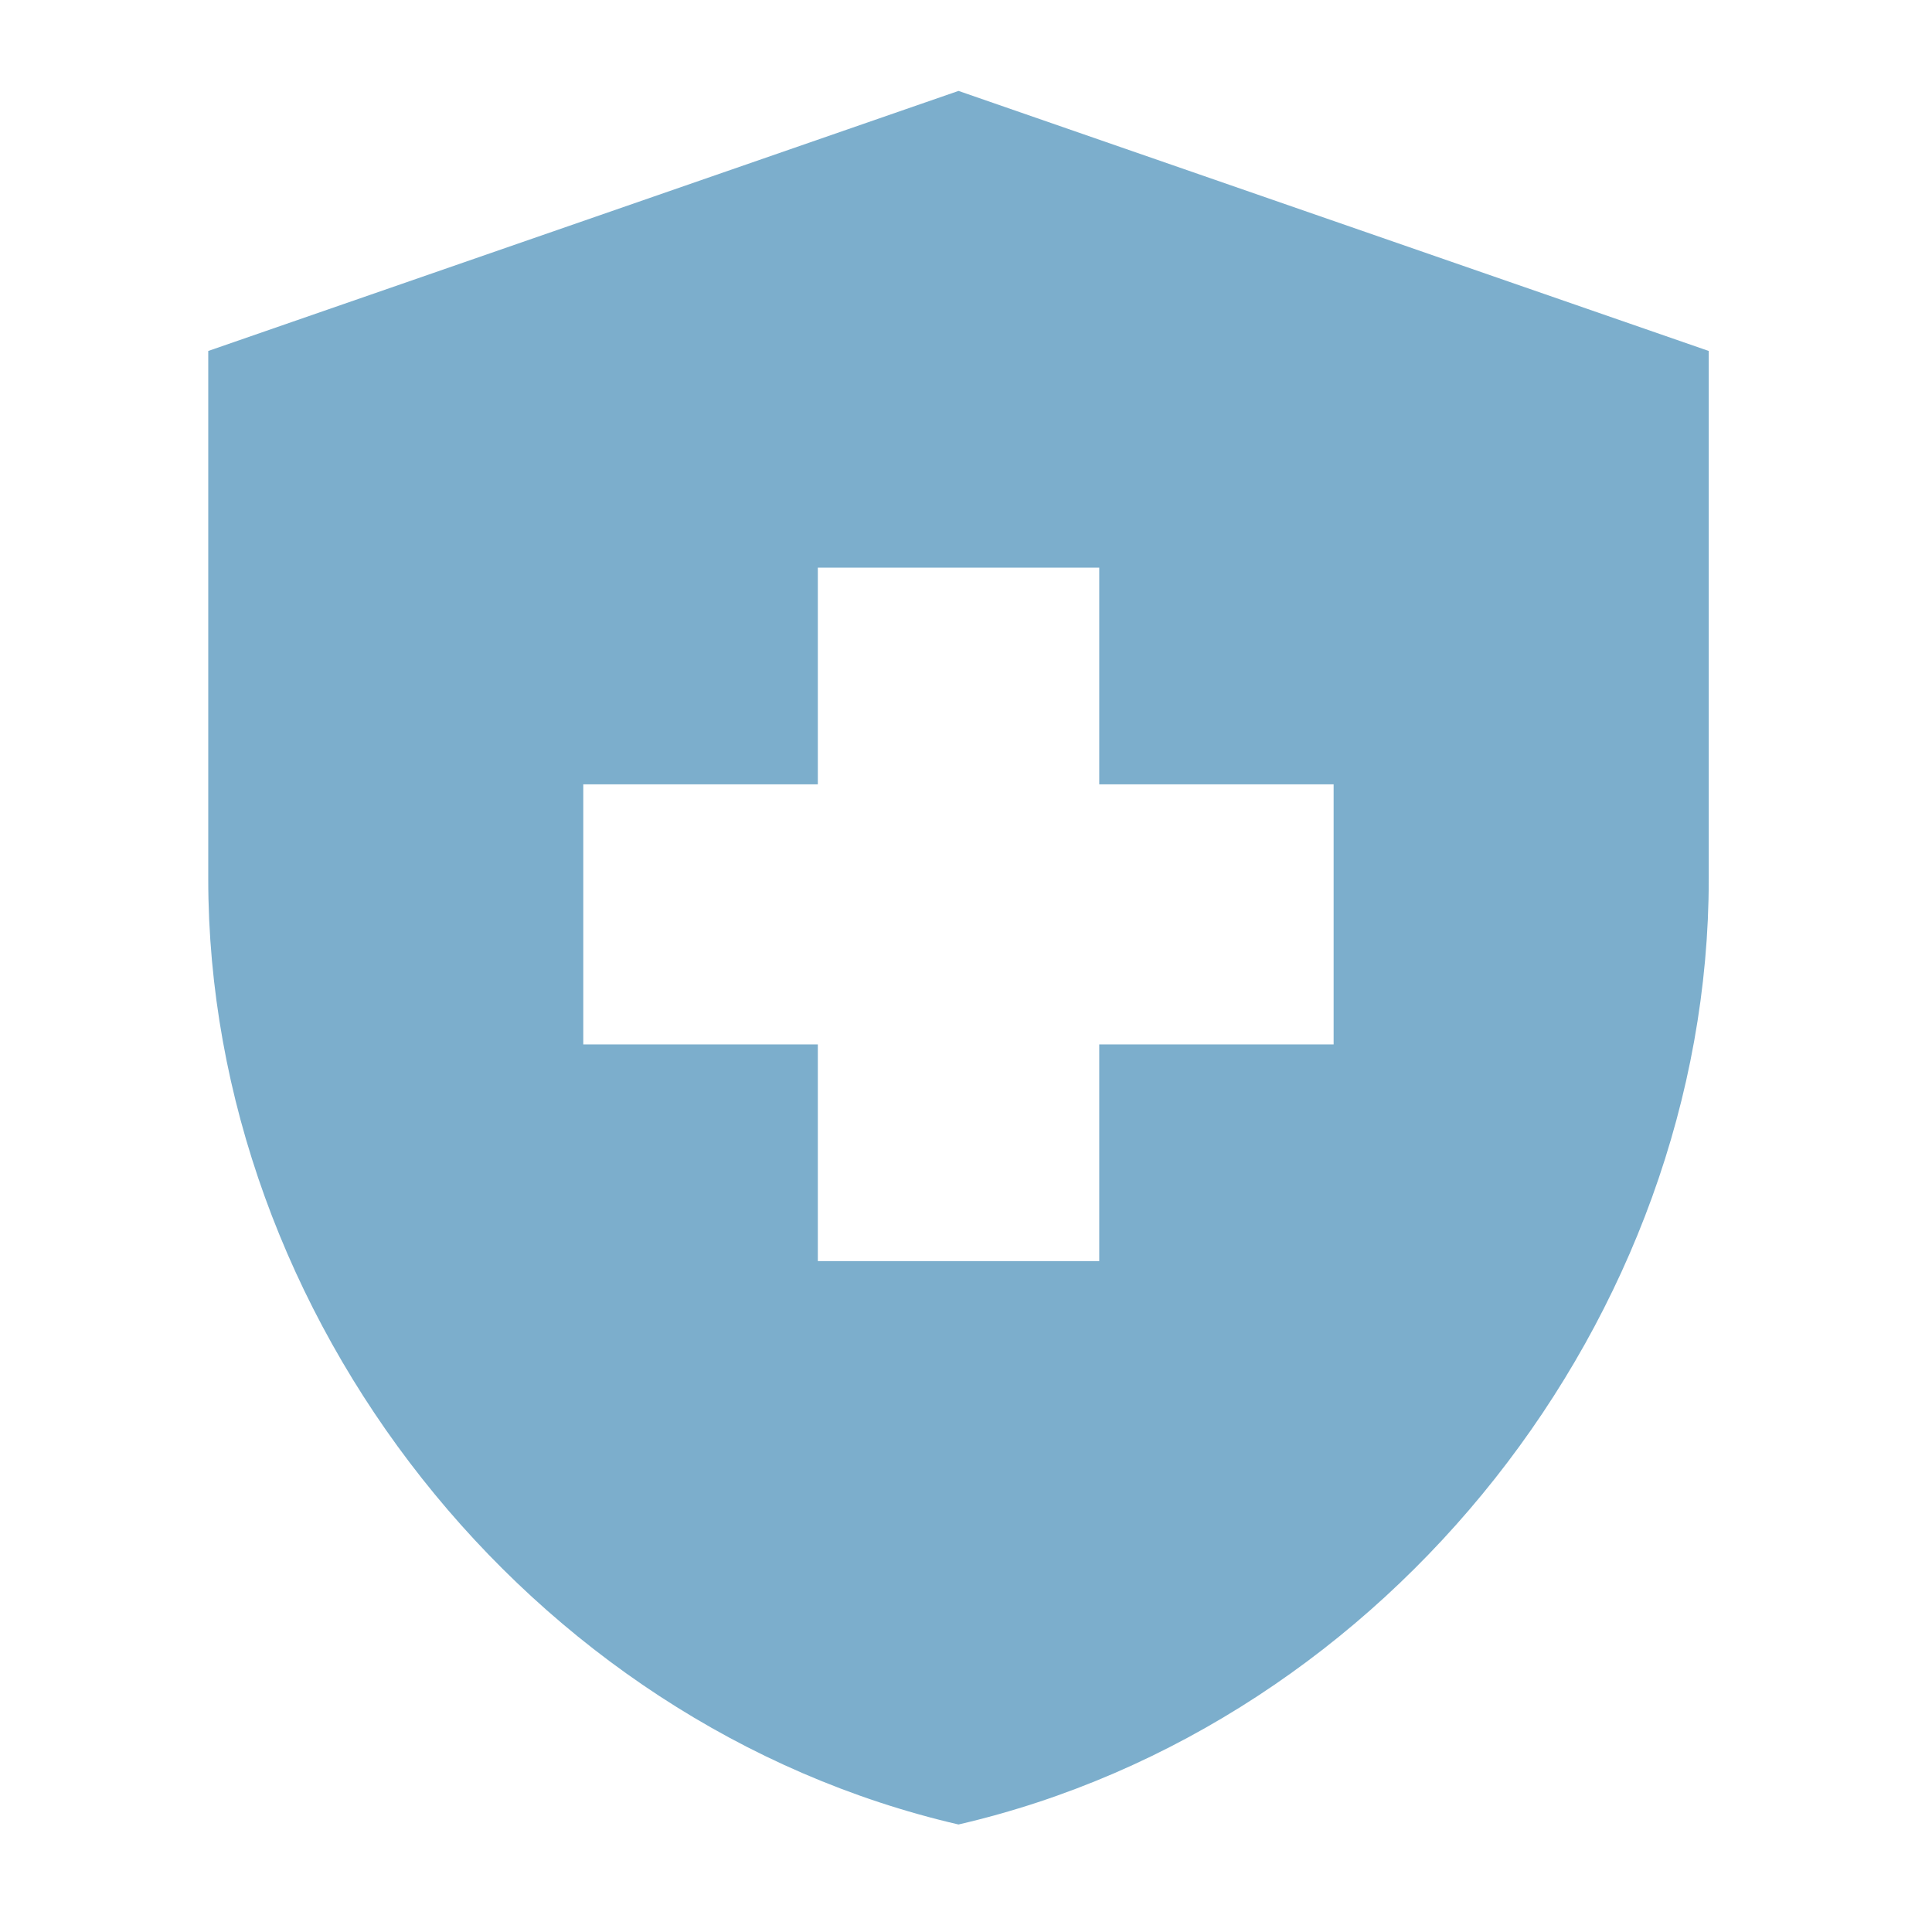 <svg xmlns="http://www.w3.org/2000/svg" width="85" height="85" viewBox="0 0 85 85">
  <g id="Group_185" data-name="Group 185" transform="translate(11261 -2245)">
    <rect id="Rectangle_166" data-name="Rectangle 166" width="85" height="85" transform="translate(-11261 2245)" fill="rgba(255,255,255,0)"/>
    <rect id="Rectangle_164" data-name="Rectangle 164" width="85" height="85" transform="translate(-11261 2245)" fill="rgba(255,255,255,0)"/>
    <path id="Icon_material-health-and-safety" data-name="Icon material-health-and-safety" d="M32.819,44.949H22.5V33.508H32.819V23.974H45.2v9.534H55.512V44.949H45.2v9.534H32.819ZM39.008,3,6,14.441V37.665C6,56.923,20.07,74.884,39.008,79.27c18.938-4.386,33.008-22.347,33.008-41.605V14.441Z" transform="translate(-11257.838 2246)" fill="#7caecc"/>
  </g>
</svg>
